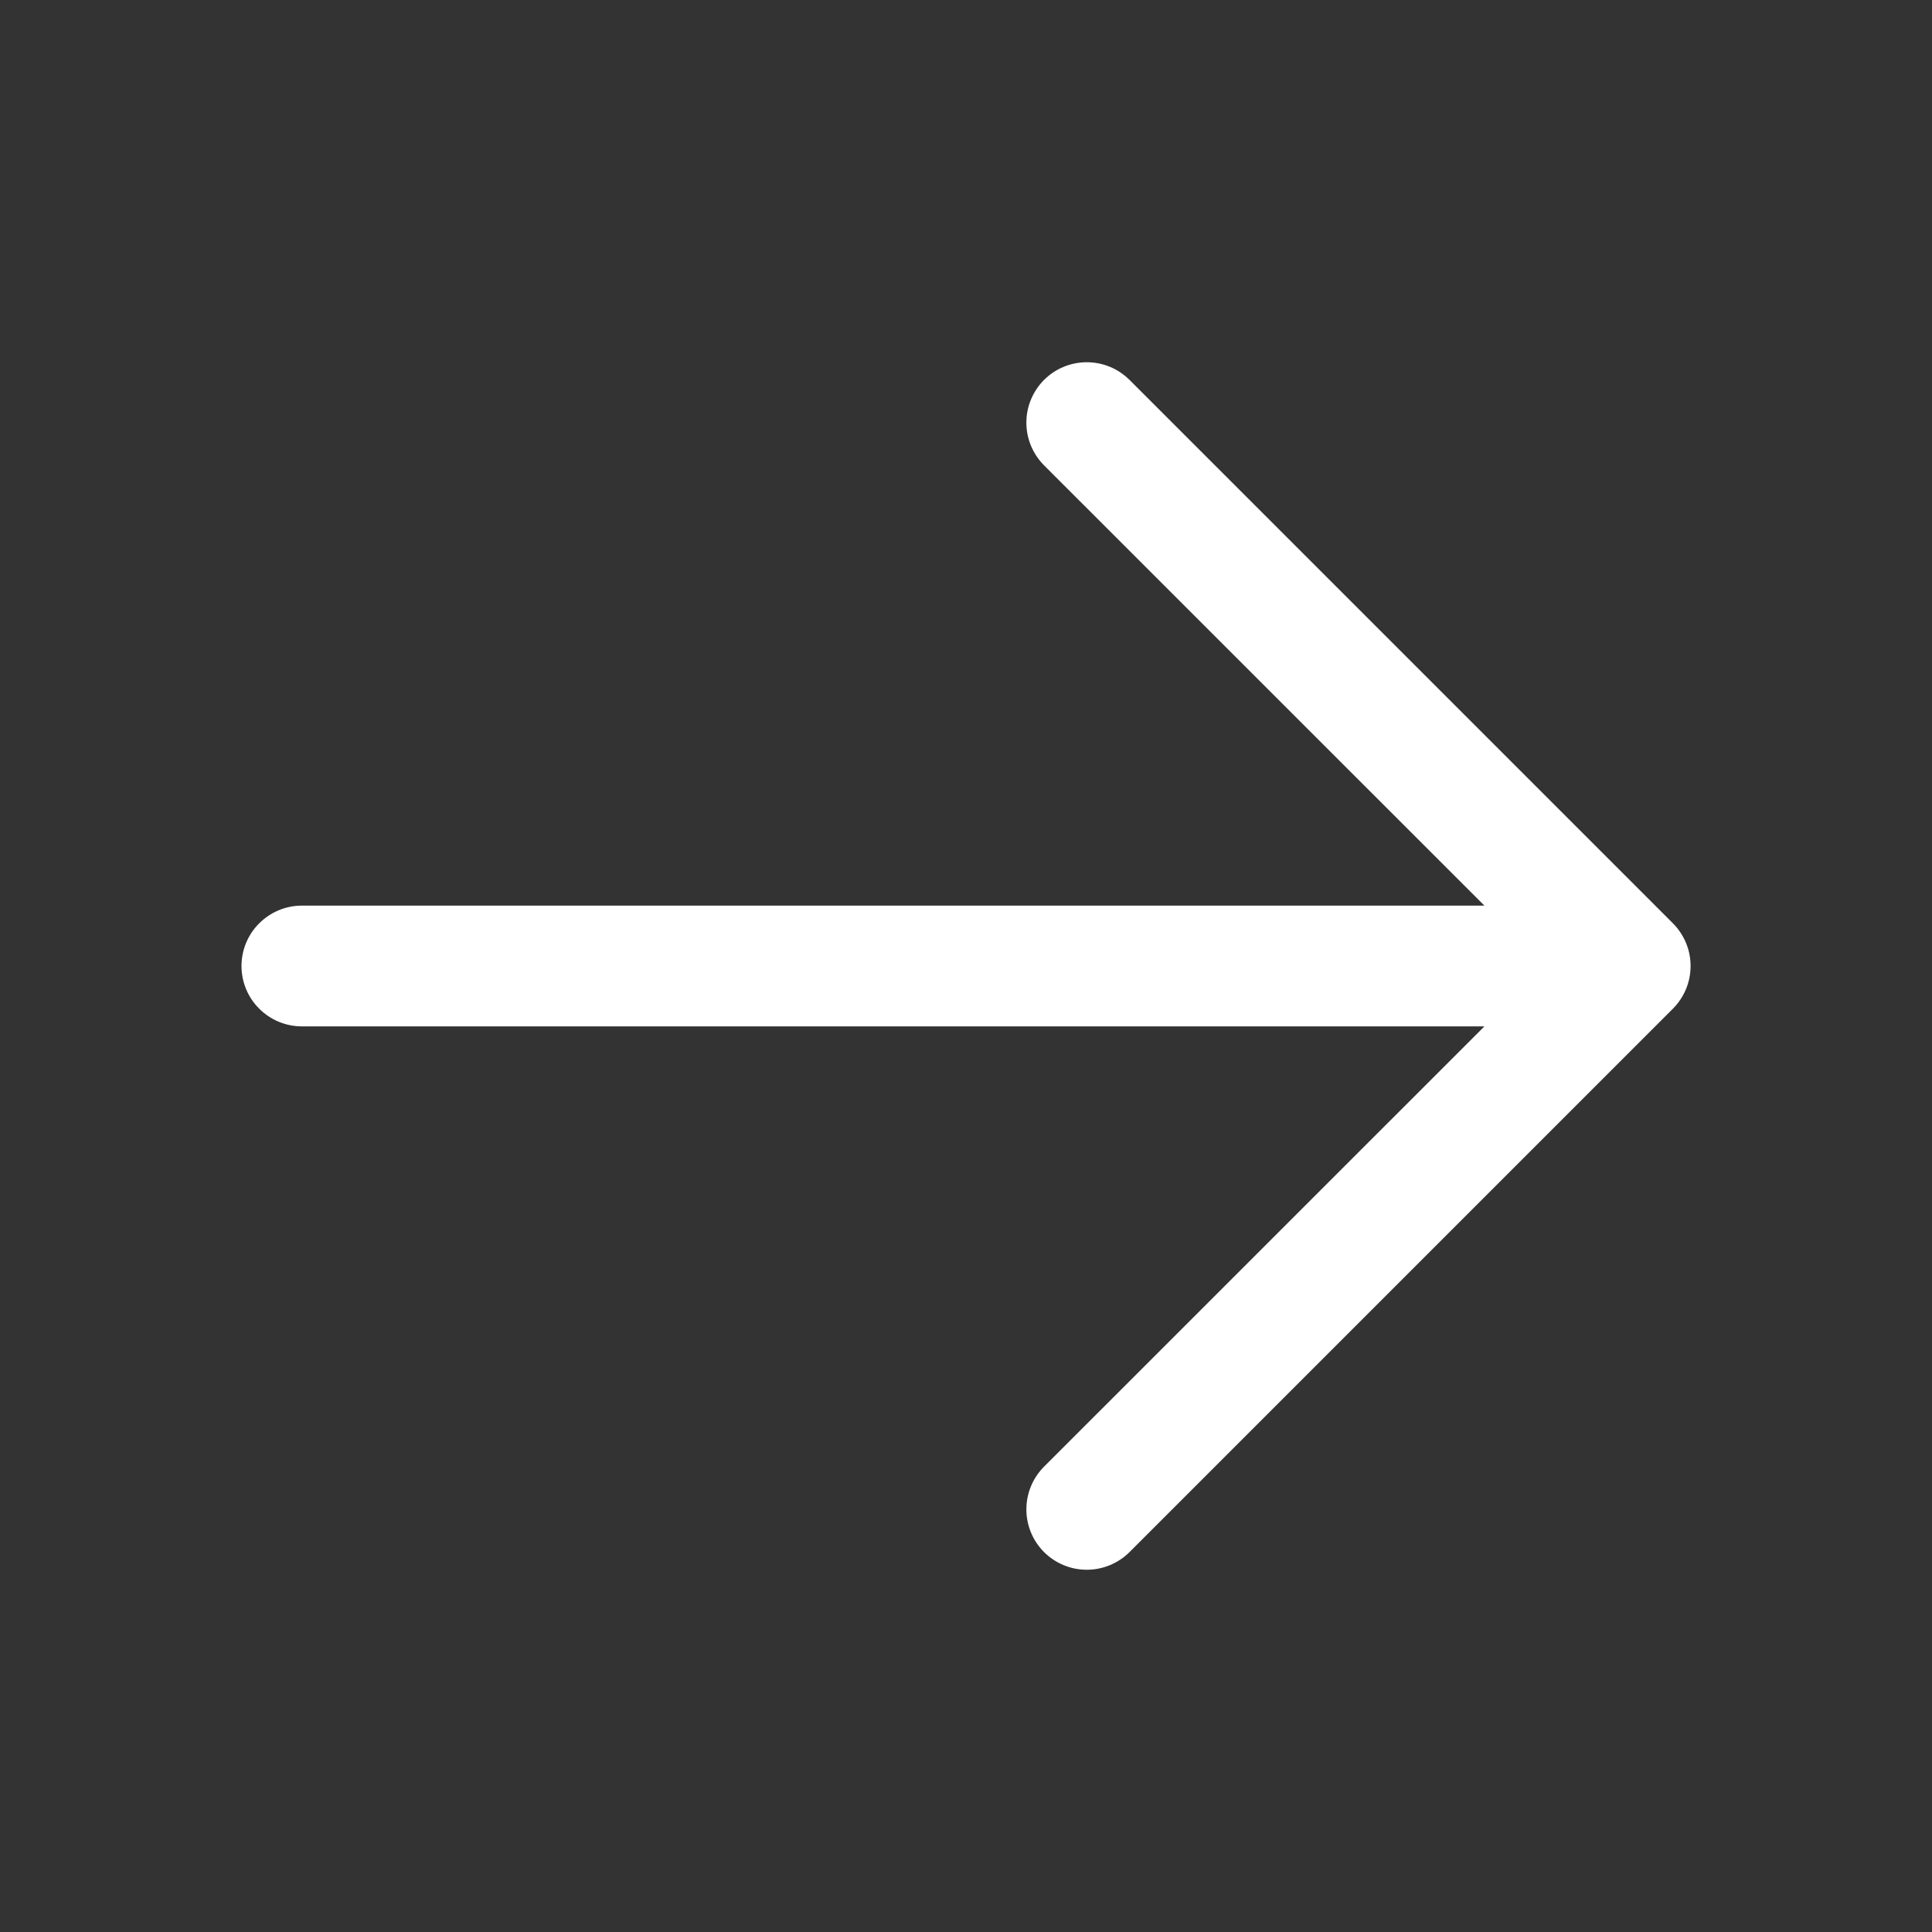 <?xml version="1.0" encoding="UTF-8"?> <svg xmlns="http://www.w3.org/2000/svg" width="24" height="24" viewBox="0 0 24 24" fill="none"><rect x="0" y="0" width="24" height="24" fill="#333333" stroke="none"/><path d="M3 12C3 11.801 3.079 11.61 3.22 11.47C3.361 11.329 3.551 11.25 3.75 11.25L18.44 11.25L12.97 5.781C12.9 5.711 12.845 5.628 12.807 5.537C12.769 5.446 12.75 5.348 12.75 5.25C12.75 5.151 12.769 5.054 12.807 4.963C12.845 4.872 12.9 4.789 12.97 4.719C13.039 4.65 13.122 4.594 13.213 4.557C13.304 4.519 13.402 4.5 13.5 4.5C13.599 4.5 13.697 4.519 13.788 4.557C13.879 4.594 13.961 4.65 14.031 4.719L20.781 11.469C20.851 11.539 20.906 11.622 20.944 11.713C20.982 11.804 21.001 11.901 21.001 12C21.001 12.098 20.982 12.196 20.944 12.287C20.906 12.378 20.851 12.461 20.781 12.531L14.031 19.281C13.89 19.421 13.699 19.5 13.5 19.5C13.301 19.5 13.111 19.421 12.97 19.281C12.829 19.14 12.75 18.949 12.75 18.75C12.75 18.551 12.829 18.36 12.97 18.219L18.44 12.75L3.75 12.75C3.551 12.75 3.361 12.671 3.22 12.53C3.079 12.39 3 12.199 3 12Z" fill="white"></path></svg> 